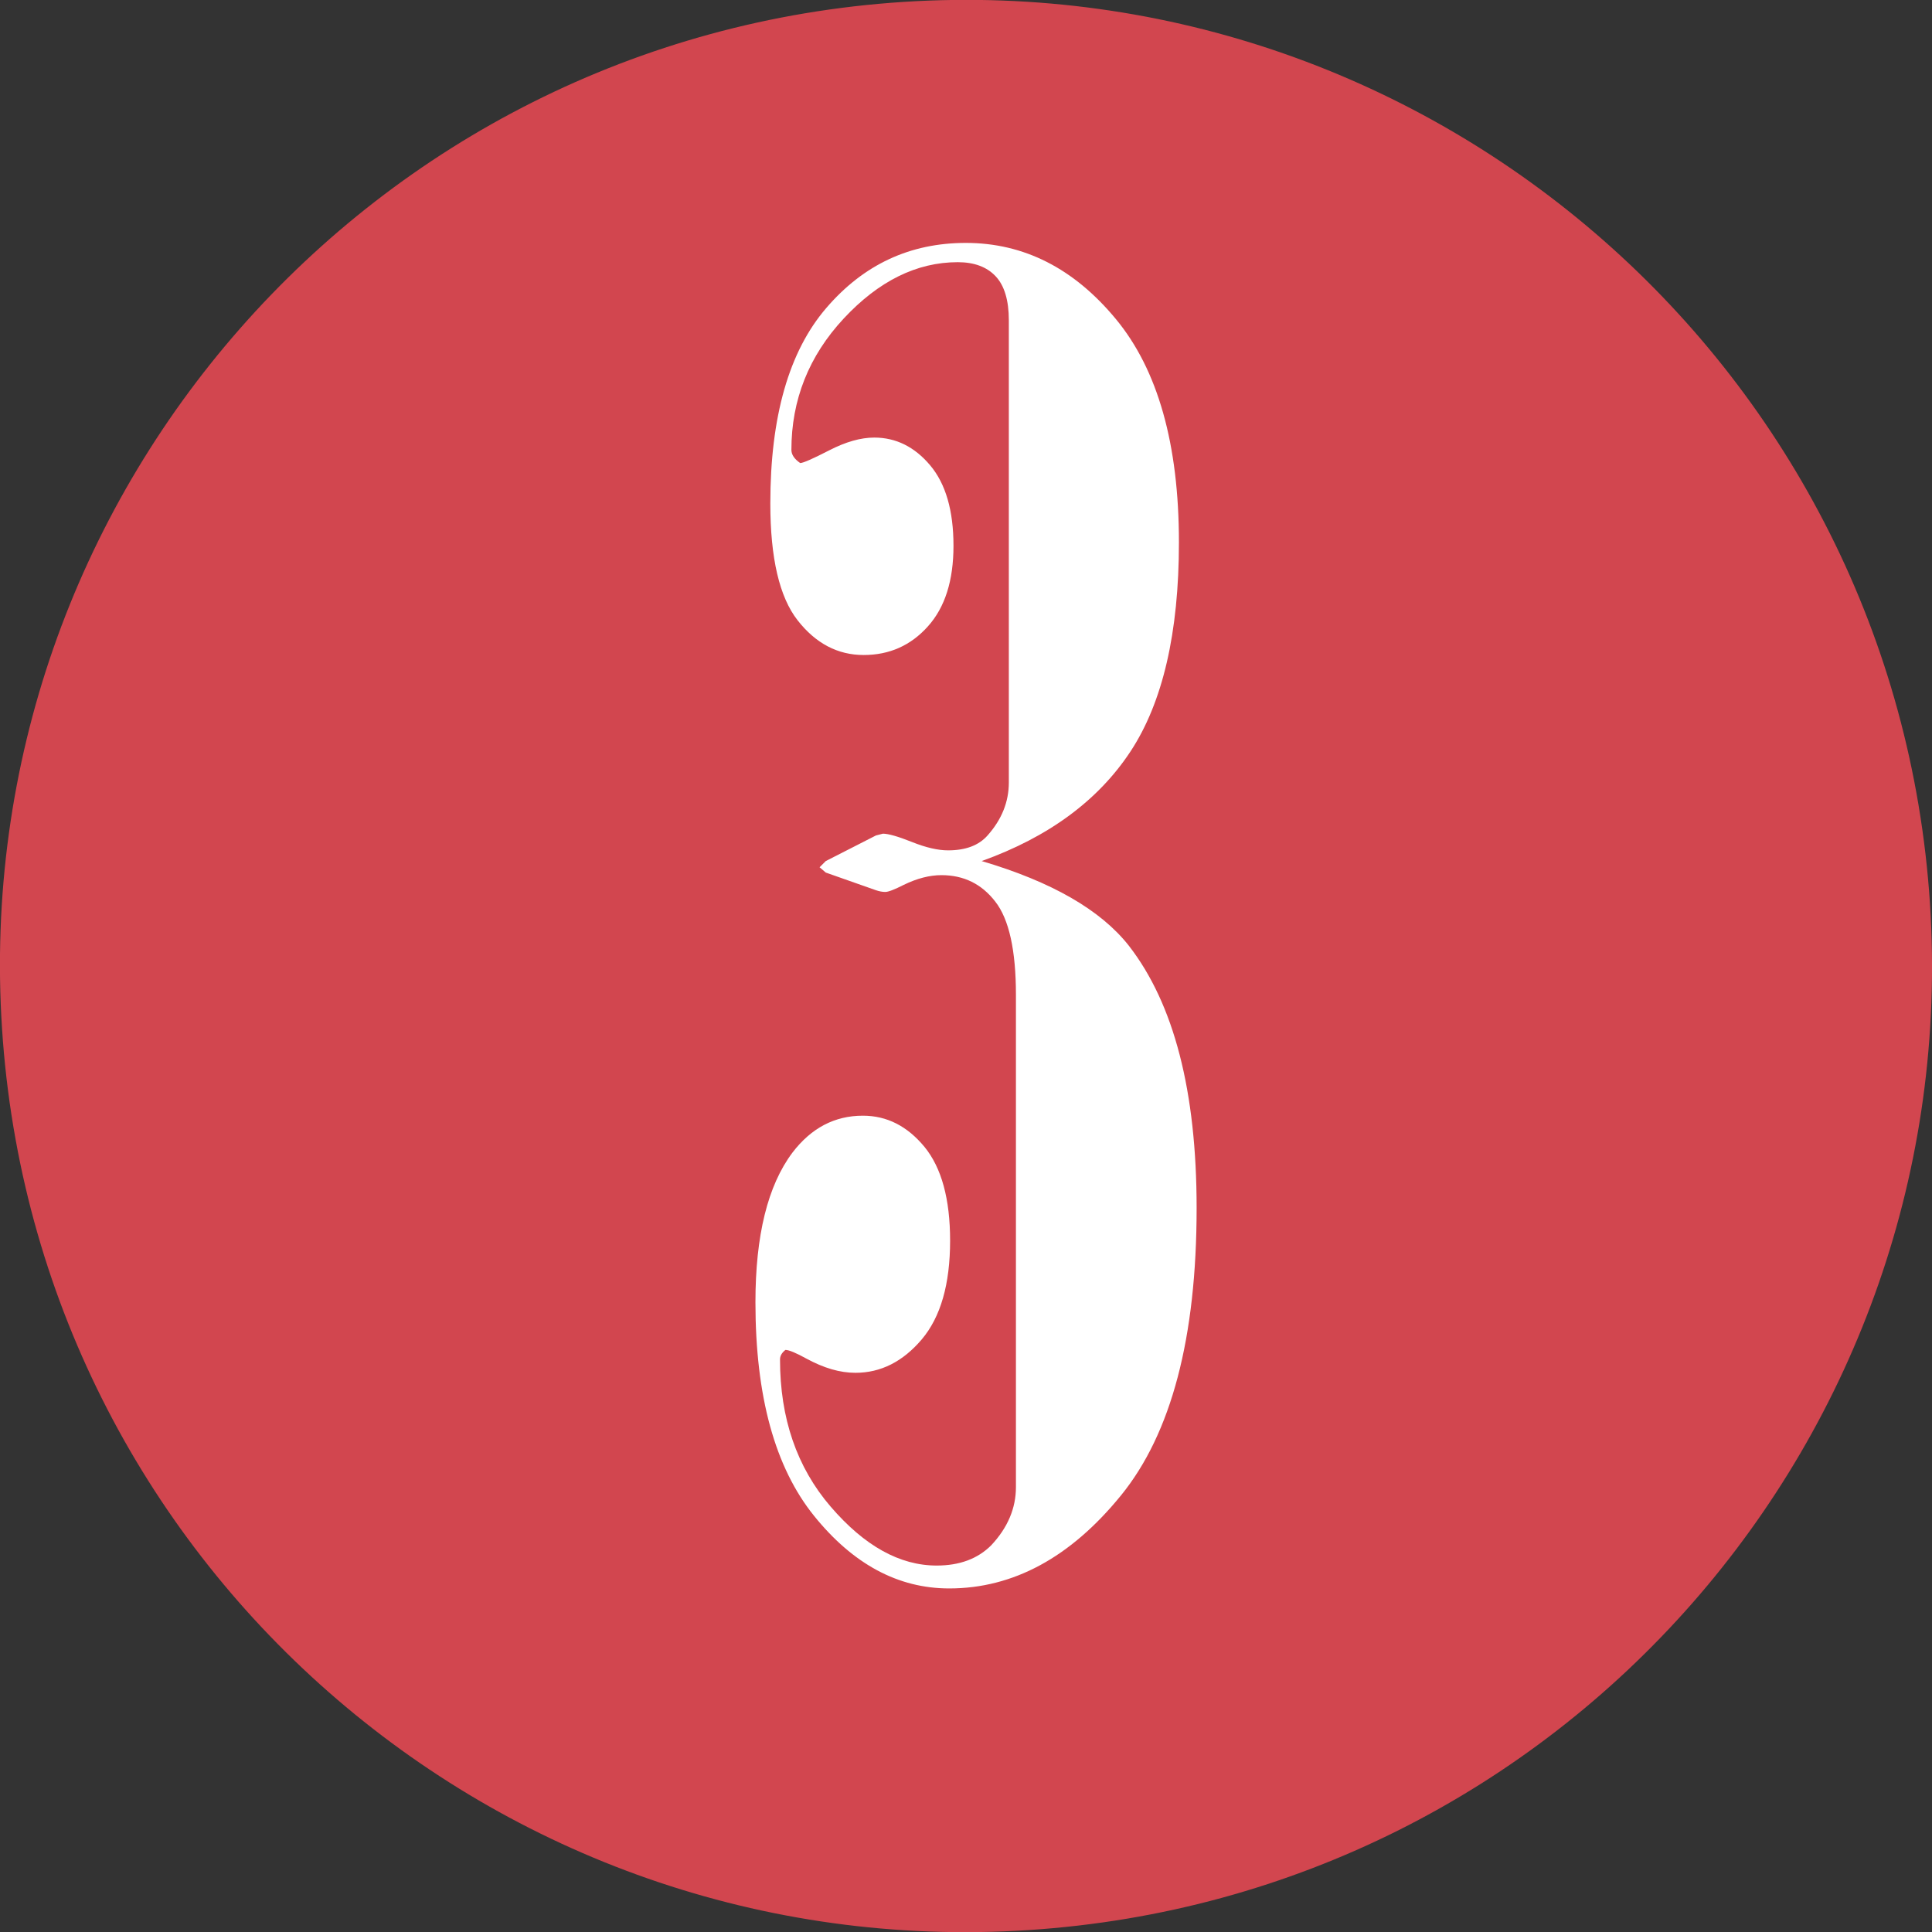 <!-- Generator: Adobe Illustrator 22.0.1, SVG Export Plug-In  -->
<svg version="1.1"
	 xmlns="http://www.w3.org/2000/svg" xmlns:xlink="http://www.w3.org/1999/xlink" xmlns:a="http://ns.adobe.com/AdobeSVGViewerExtensions/3.0/"
	 x="0px" y="0px" width="17.14px" height="17.142px" viewBox="0 0 17.14 17.142" style="enable-background:new 0 0 17.14 17.142;"
	 xml:space="preserve">
<rect x="0" y="0" width="17.14" height="17.142" fill="#333333" stroke="none"/>
<style type="text/css">
	.st0{fill-rule:evenodd;clip-rule:evenodd;fill:#D2464F;}
	.st1{fill:#FFFFFF;}
</style>
<defs>
</defs>
<g>
	<path class="st0" d="M17.122,8.016c0.306,4.723-3.27,8.801-7.998,9.107c-4.724,0.307-8.8-3.275-9.106-7.998
		c-0.308-4.723,3.273-8.801,7.995-9.108C12.74-0.288,16.815,3.296,17.122,8.016z"/>
</g>
<g>
	<path class="st1" d="M8.709,7.639c0.62,0.183,1.055,0.433,1.305,0.75c0.401,0.516,0.602,1.292,0.602,2.328
		c0,1.151-0.224,2.001-0.672,2.551c-0.448,0.55-0.956,0.824-1.523,0.824c-0.453,0-0.853-0.215-1.199-0.644
		c-0.347-0.43-0.52-1.061-0.52-1.894c0-0.594,0.109-1.036,0.328-1.328c0.167-0.219,0.375-0.328,0.625-0.328
		c0.214,0,0.395,0.093,0.547,0.277c0.151,0.185,0.227,0.462,0.227,0.832c0,0.386-0.084,0.677-0.251,0.875
		c-0.168,0.198-0.364,0.297-0.589,0.297c-0.137,0-0.28-0.042-0.433-0.125c-0.094-0.052-0.157-0.078-0.188-0.078
		C6.935,12.002,6.92,12.03,6.92,12.061c0,0.521,0.149,0.956,0.449,1.305c0.3,0.349,0.613,0.523,0.941,0.523
		c0.203,0,0.364-0.06,0.484-0.18c0.146-0.156,0.219-0.328,0.219-0.516V8.827c0-0.396-0.061-0.672-0.183-0.828
		C8.709,7.842,8.55,7.764,8.352,7.764c-0.103,0-0.215,0.028-0.334,0.086C7.935,7.892,7.881,7.913,7.854,7.913
		c-0.025,0-0.054-0.005-0.085-0.016L7.326,7.741L7.271,7.694l0.055-0.055l0.445-0.227l0.062-0.016c0.047,0,0.133,0.024,0.258,0.074
		c0.125,0.05,0.231,0.074,0.32,0.074c0.156,0,0.273-0.044,0.351-0.133c0.125-0.141,0.188-0.297,0.188-0.469V2.842
		c0-0.177-0.039-0.308-0.117-0.391c-0.078-0.083-0.19-0.125-0.336-0.125c-0.364,0-0.702,0.167-1.012,0.5S7.021,3.549,7.021,3.991
		c0,0.042,0.026,0.081,0.078,0.117c0.026,0,0.112-0.038,0.258-0.113C7.503,3.92,7.636,3.882,7.756,3.882
		c0.192,0,0.358,0.082,0.496,0.246C8.39,4.292,8.459,4.53,8.459,4.842c0,0.308-0.075,0.546-0.227,0.715
		c-0.151,0.169-0.341,0.254-0.57,0.254S7.237,5.709,7.076,5.503C6.915,5.297,6.834,4.952,6.834,4.467
		c0-0.771,0.165-1.349,0.496-1.734c0.331-0.386,0.743-0.578,1.238-0.578c0.516,0,0.96,0.226,1.332,0.676
		c0.372,0.45,0.559,1.11,0.559,1.981c0,0.802-0.144,1.421-0.43,1.855C9.743,7.101,9.303,7.426,8.709,7.639z"/>
</g>
</svg>